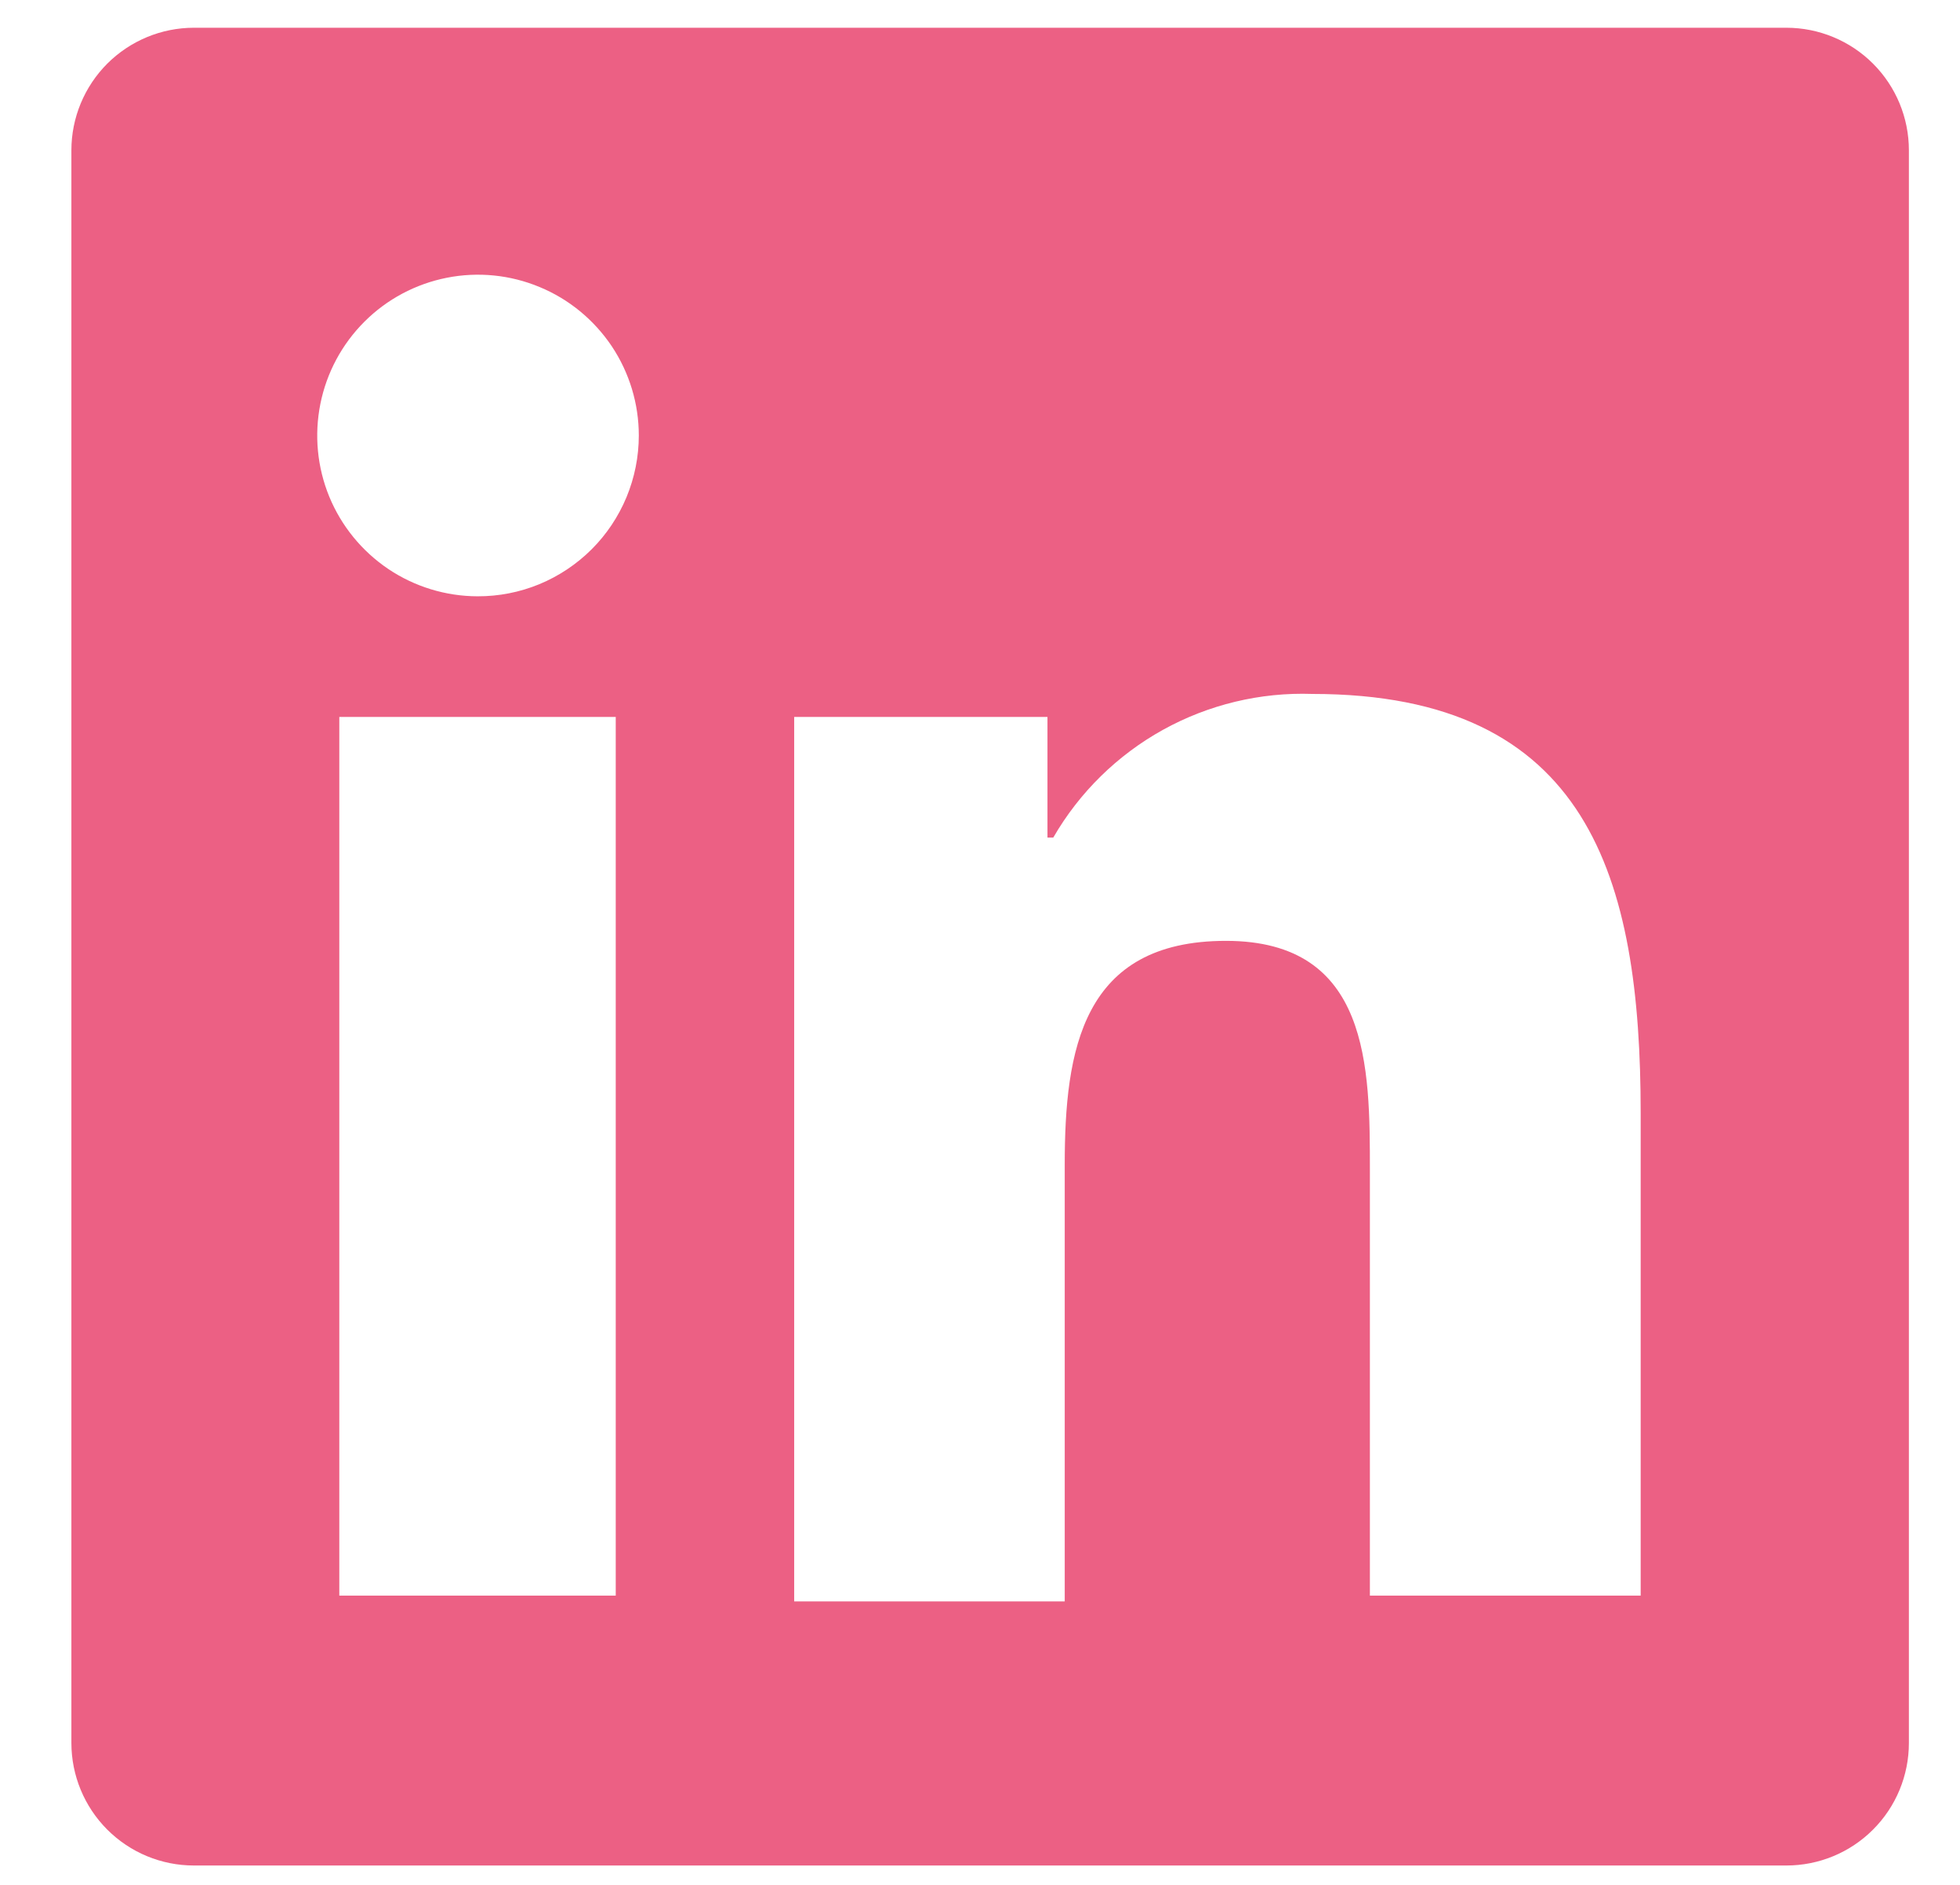 <svg width="26" height="25" viewBox="0 0 26 25" fill="none" xmlns="http://www.w3.org/2000/svg">
<path d="M23.697 0.368H2.572C2.141 0.368 1.728 0.54 1.423 0.844C1.119 1.149 0.947 1.562 0.947 1.993V23.118C0.947 23.549 1.119 23.963 1.423 24.267C1.728 24.572 2.141 24.743 2.572 24.743H23.697C24.128 24.743 24.542 24.572 24.846 24.267C25.151 23.963 25.322 23.549 25.322 23.118V1.993C25.322 1.562 25.151 1.149 24.846 0.844C24.542 0.54 24.128 0.368 23.697 0.368ZM8.168 21.163H4.501V9.509H8.168V21.163ZM6.334 7.909C5.913 7.908 5.501 7.782 5.151 7.547C4.801 7.311 4.529 6.978 4.368 6.588C4.208 6.198 4.167 5.77 4.25 5.356C4.333 4.943 4.536 4.564 4.835 4.266C5.133 3.968 5.513 3.766 5.927 3.684C6.341 3.602 6.769 3.645 7.158 3.807C7.548 3.968 7.88 4.242 8.115 4.592C8.349 4.943 8.474 5.355 8.474 5.776C8.474 6.057 8.418 6.335 8.311 6.594C8.203 6.853 8.046 7.089 7.847 7.287C7.648 7.485 7.412 7.642 7.153 7.749C6.893 7.856 6.615 7.91 6.334 7.909ZM21.764 21.163H18.172V15.526C18.172 14.156 18.172 12.479 16.263 12.479C14.354 12.479 14.124 13.927 14.124 15.45V21.24H10.535V9.509H13.895V11.109H13.972C14.318 10.51 14.821 10.016 15.427 9.68C16.032 9.345 16.718 9.18 17.409 9.204C21.076 9.204 21.764 11.642 21.764 14.765L21.764 21.163Z" fill="#EC6084"/>
</svg>
